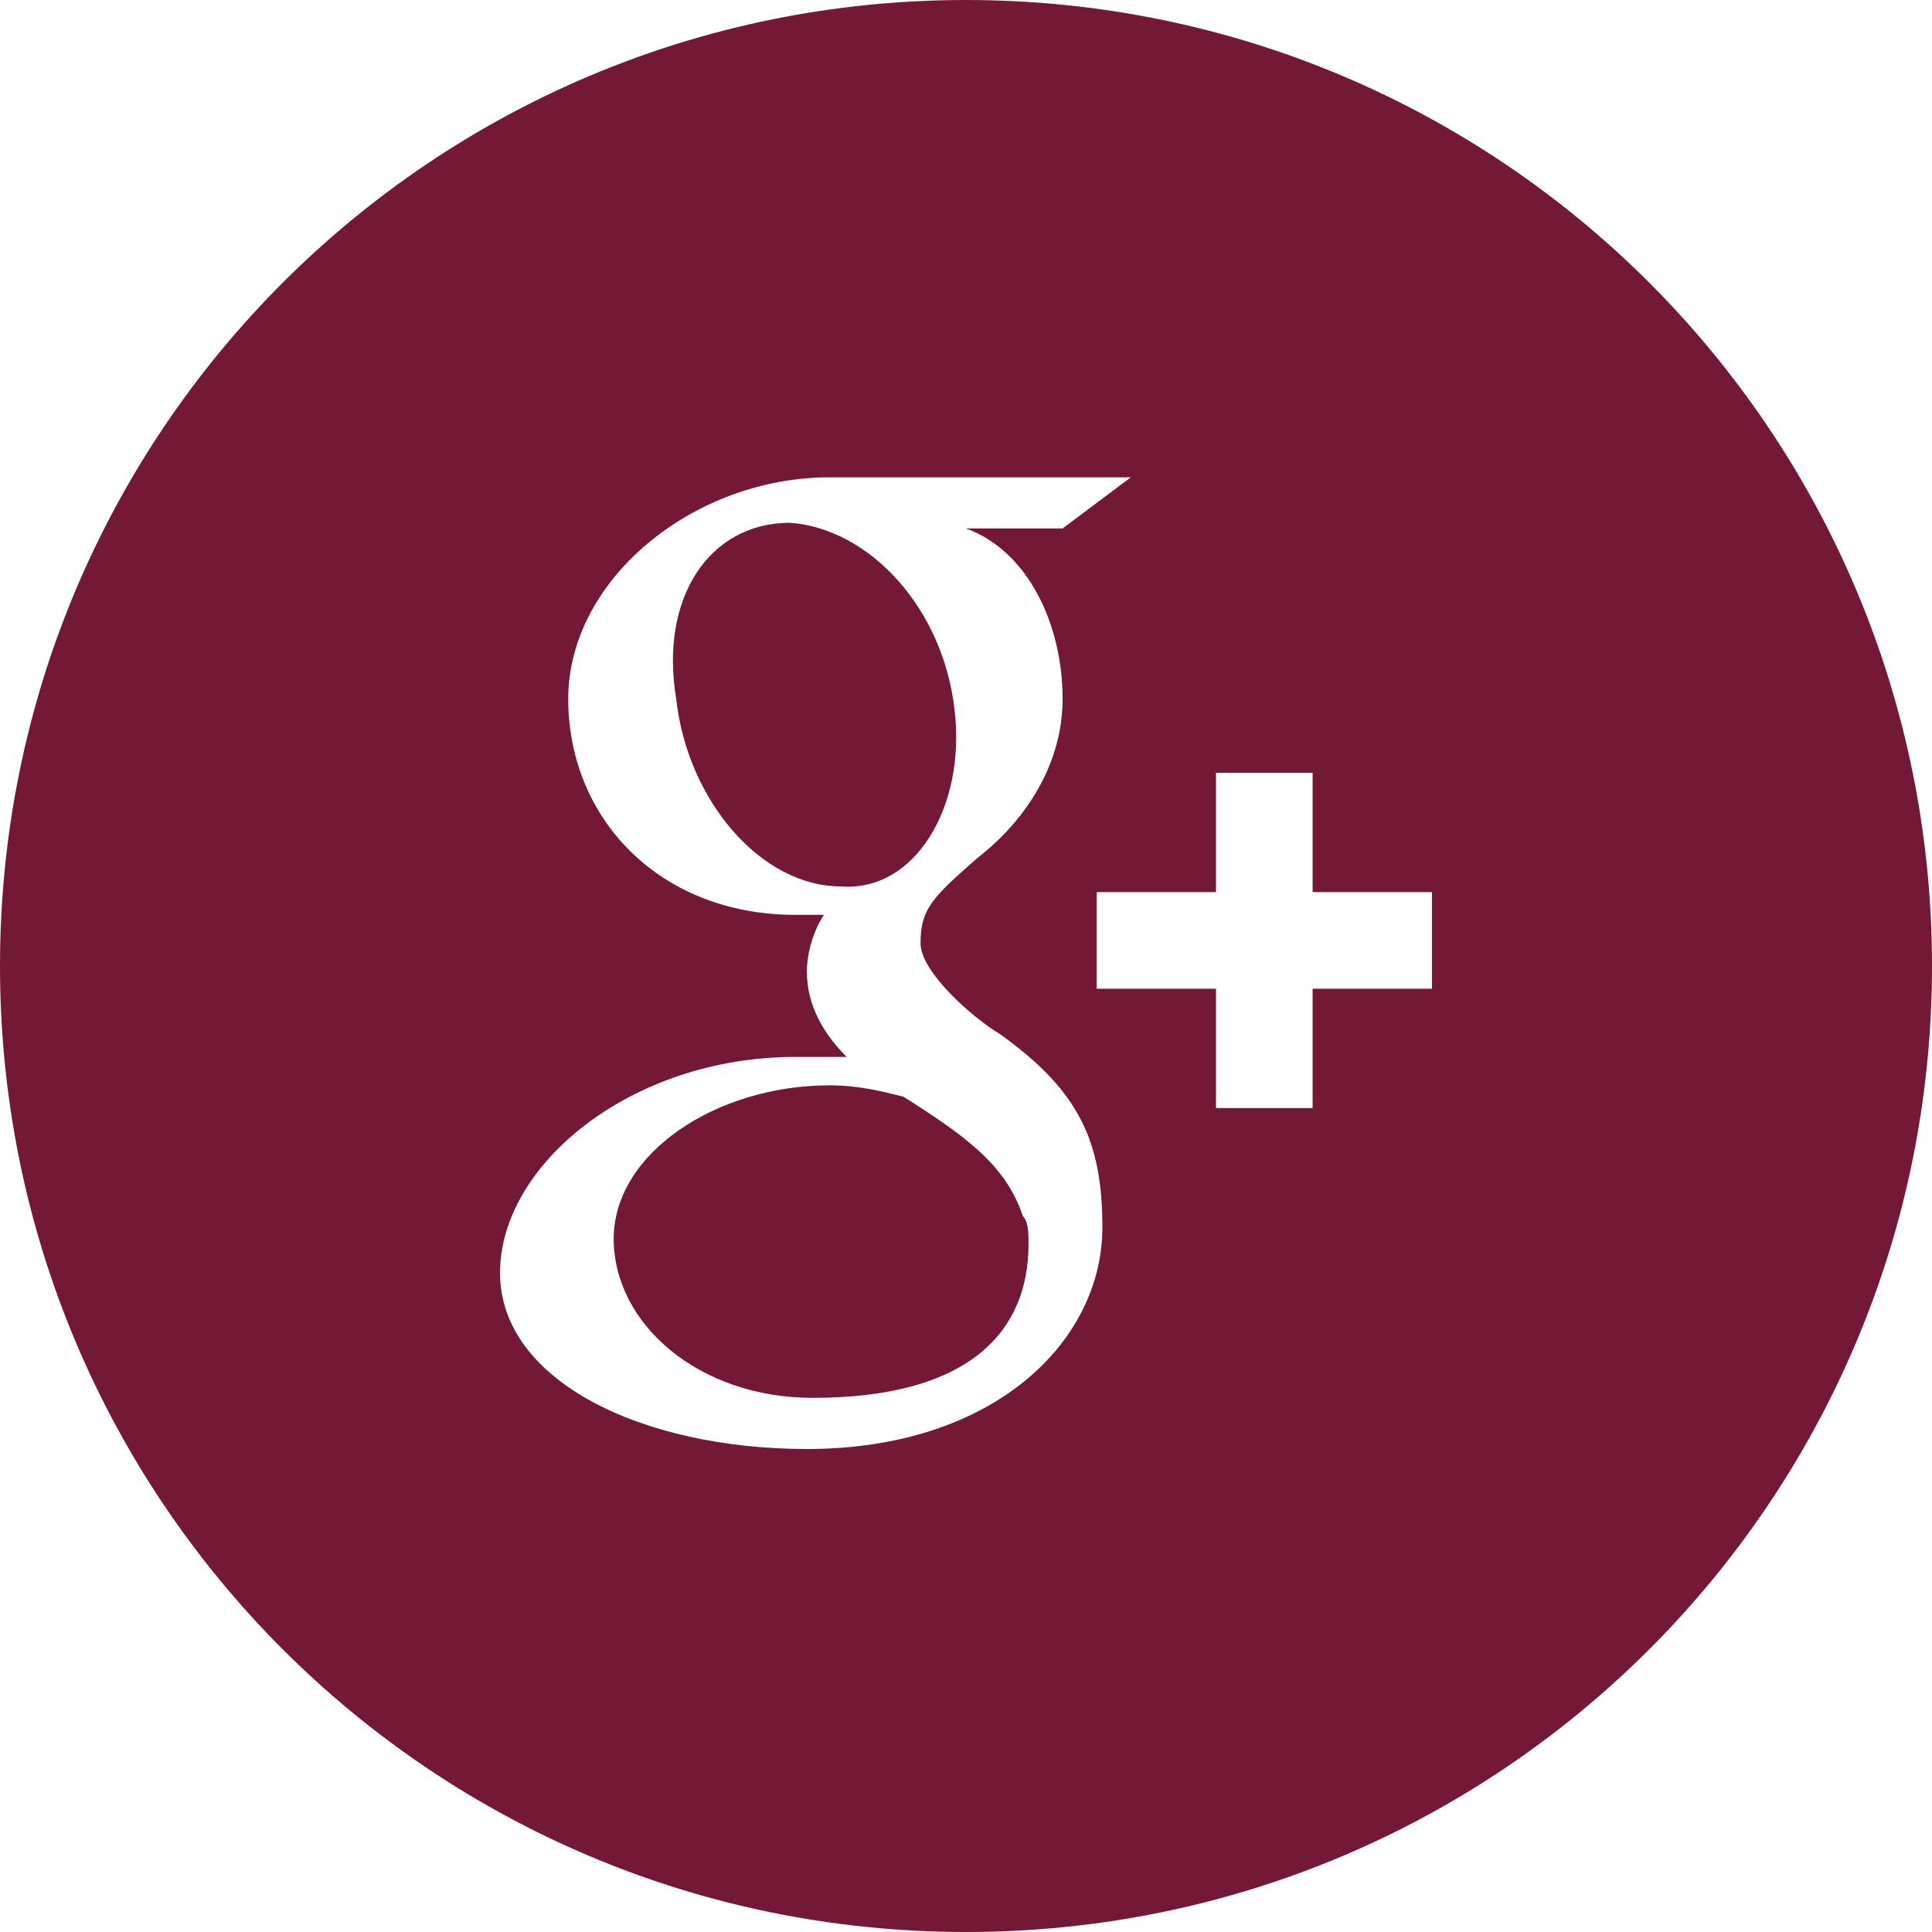 <svg version="1.1" id="Capa_1" xmlns="http://www.w3.org/2000/svg" xmlns:xlink="http://www.w3.org/1999/xlink" x="0px" y="0px"
	 viewBox="0 0 34 34" style="enable-background:new 0 0 34 34;" xml:space="preserve">
<g>
	<path d="M15.9,19.3c-0.4-0.1-0.8-0.2-1.3-0.2c-2,0-3.8,1.2-3.8,2.7c0,1.5,1.5,2.8,3.5,2.8c2.8,0,3.8-1.2,3.8-2.7
		c0-0.2,0-0.4-0.1-0.5C17.7,20.5,17,20,15.9,19.3z" fill="#741935"/>
	<path d="M16.8,12.5c-0.2-1.8-1.5-3.2-2.9-3.3c-1.4,0-2.3,1.3-2,3.1c0.2,1.8,1.5,3.3,2.9,3.3C16.1,15.7,17,14.2,16.8,12.5z" fill="#741935" />
	<path d="M17,0C7.6,0,0,7.6,0,17c0,9.4,7.6,17,17,17c9.4,0,17-7.6,17-17C34,7.6,26.4,0,17,0z M14.2,25.5c-2.9,0-5.4-1.2-5.4-3.1
		c0-1.9,2.3-3.8,5.2-3.8c0.3,0,0.6,0,0.9,0c-0.4-0.4-0.7-0.9-0.7-1.5c0-0.3,0.1-0.7,0.3-1c-0.2,0-0.3,0-0.5,0c-2.4,0-4-1.7-4-3.8
		c0-2.1,2.2-3.9,4.6-3.9h5.3l-1.2,0.9H17c1.1,0.4,1.7,1.7,1.7,3c0,1.1-0.6,2.1-1.5,2.8c-0.8,0.7-1,0.9-1,1.5c0,0.5,0.9,1.3,1.4,1.6
		c1.4,1,1.8,1.9,1.8,3.4C19.4,23.6,17.5,25.5,14.2,25.5z M25.2,17.4h-2.1v2.1h-1.7v-2.1h-2.1v-1.7h2.1v-2.1h1.7v2.1h2.1V17.4z" fill="#741935"/>
</g>
</svg>
